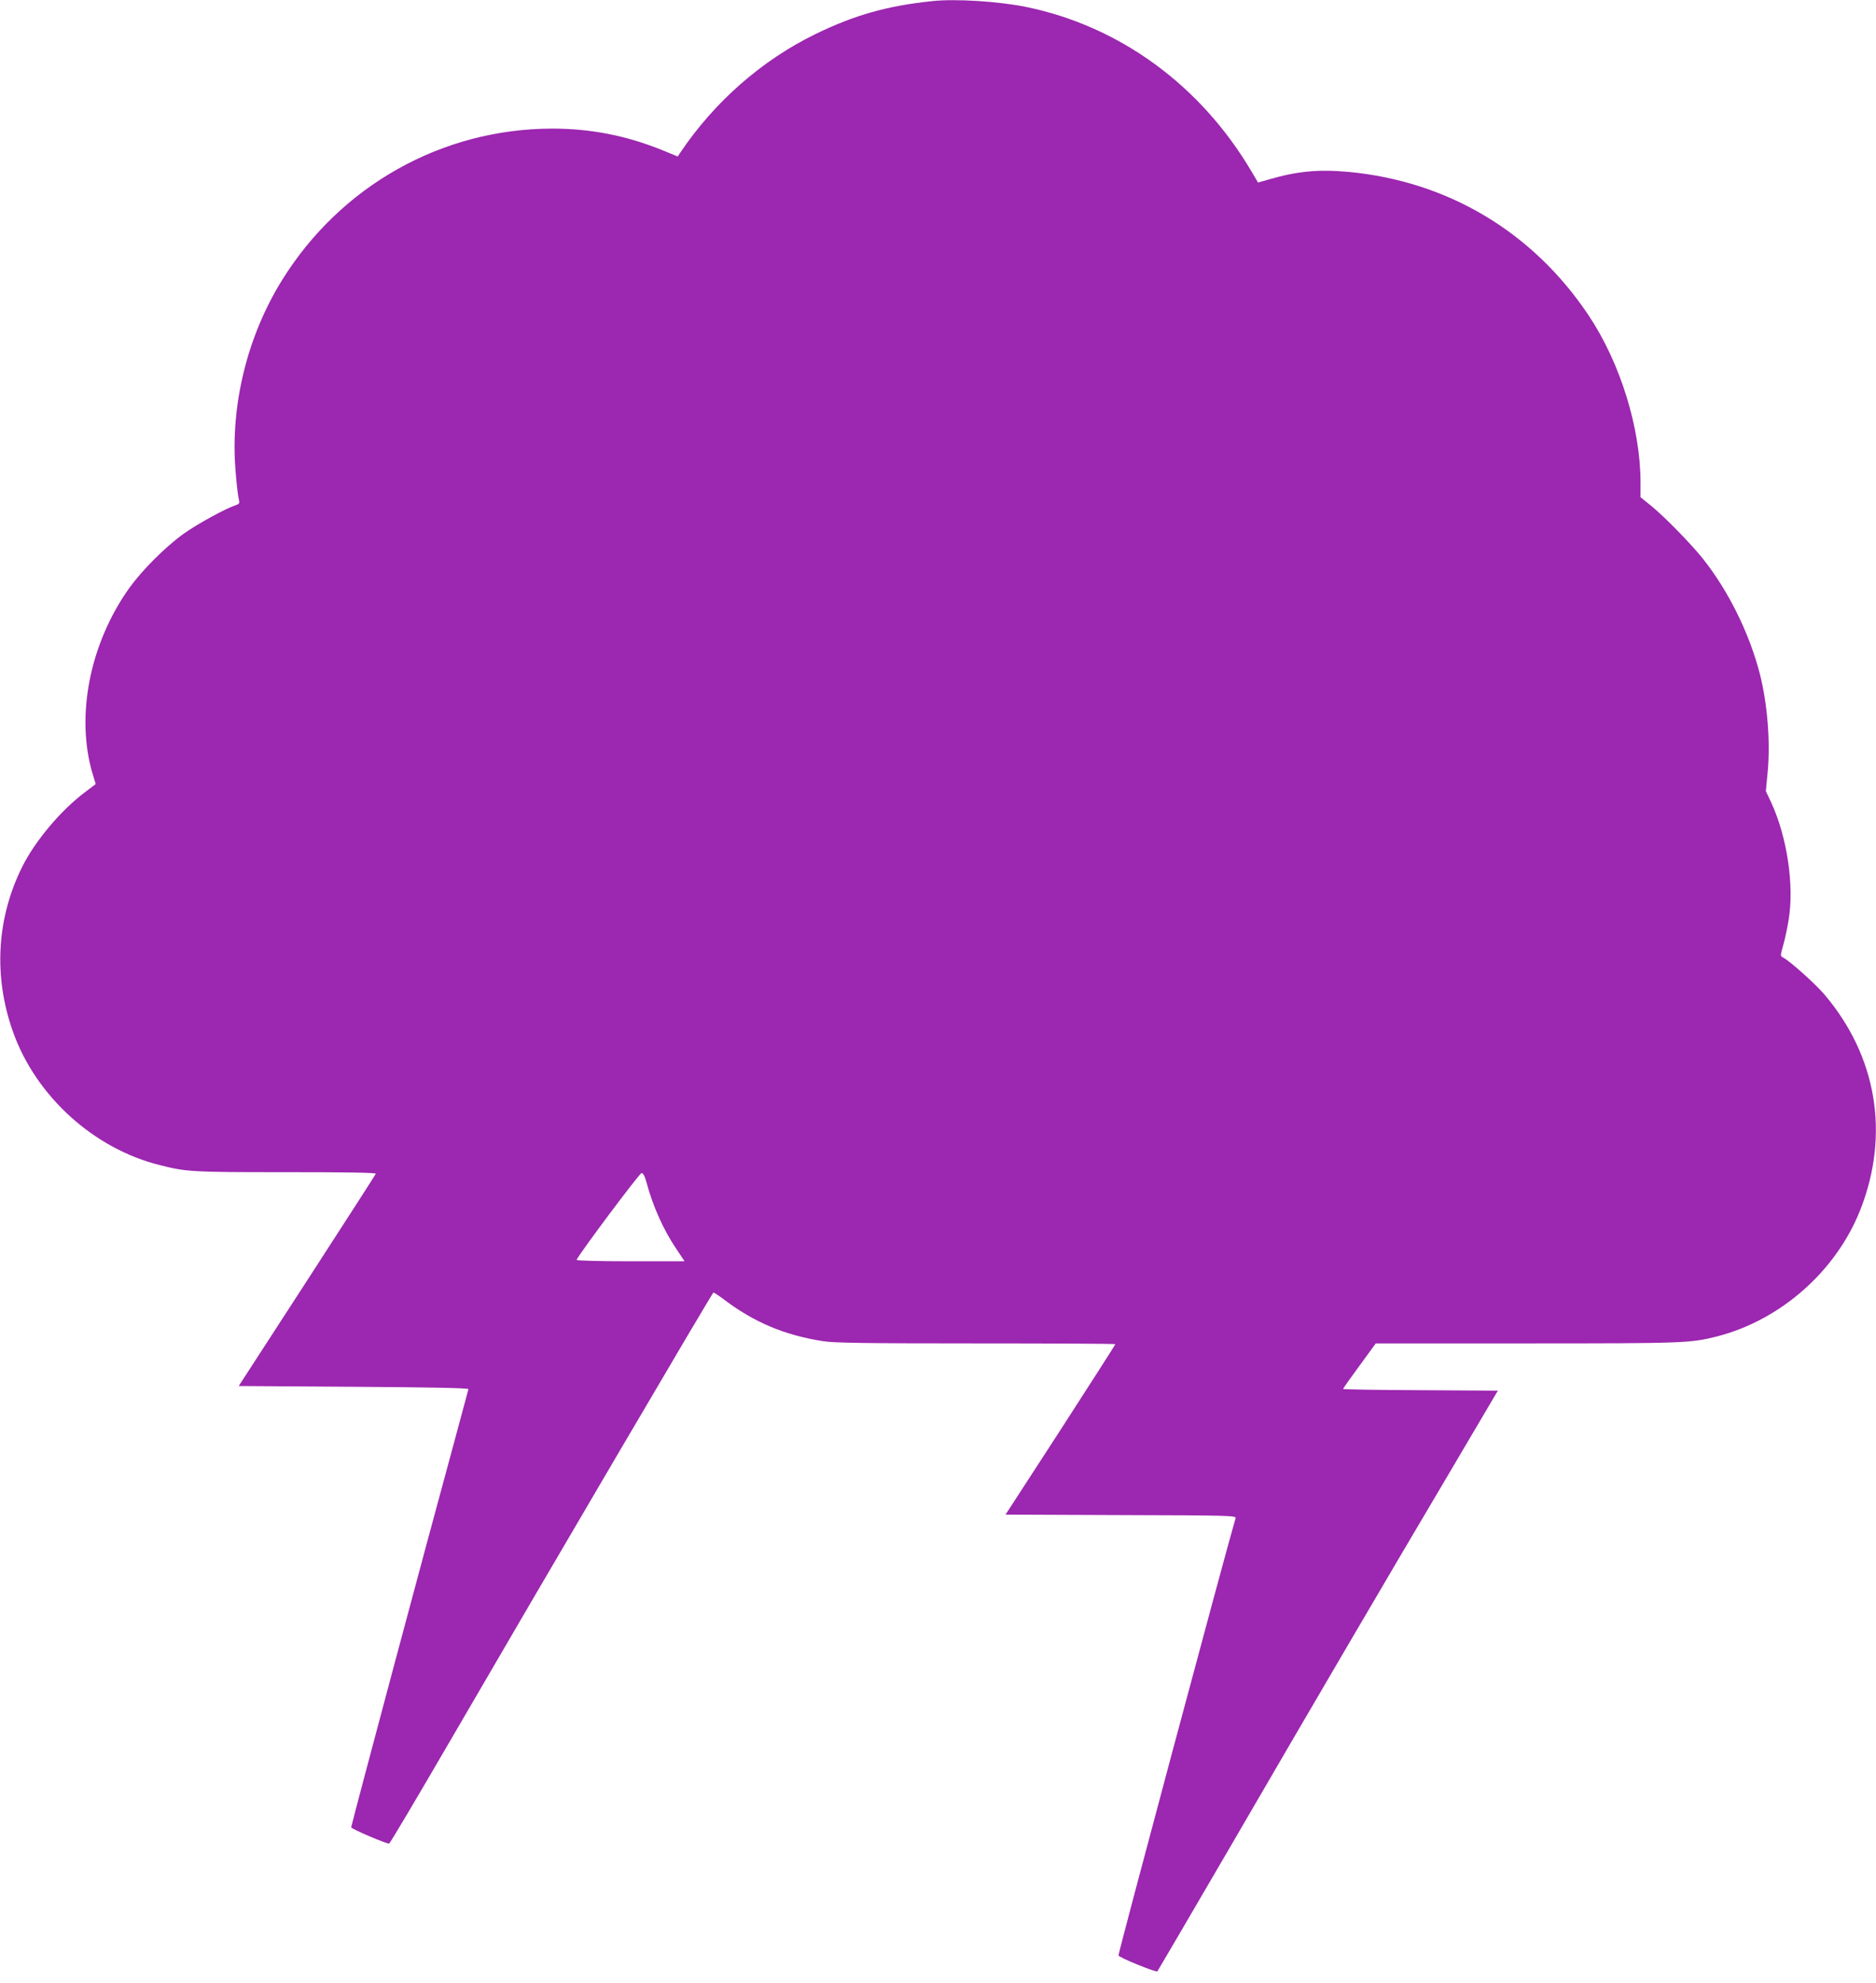 <?xml version="1.0" standalone="no"?>
<!DOCTYPE svg PUBLIC "-//W3C//DTD SVG 20010904//EN"
 "http://www.w3.org/TR/2001/REC-SVG-20010904/DTD/svg10.dtd">
<svg version="1.0" xmlns="http://www.w3.org/2000/svg"
 width="1211pt" height="1280pt" viewBox="0 0 1211 1280"
 preserveAspectRatio="xMidYMid meet">
<g transform="translate(0,1280) scale(0.1,-0.1)"
fill="#9c27b0" stroke="none">
<path d="M6020 12793 c-291 -30 -504 -90 -756 -213 -347 -169 -653 -438 -874
-767 l-15 -23 -100 41 c-232 94 -461 139 -711 139 -711 -1 -1365 -368 -1744
-979 -224 -361 -333 -806 -300 -1223 6 -79 15 -160 20 -181 8 -37 7 -39 -23
-49 -69 -24 -247 -122 -332 -183 -117 -84 -266 -233 -349 -348 -257 -359 -350
-832 -237 -1205 l19 -62 -71 -54 c-155 -116 -323 -317 -404 -481 -166 -334
-186 -710 -58 -1067 148 -414 521 -751 945 -857 175 -44 201 -46 813 -46 396
0 586 -3 583 -10 -2 -6 -202 -316 -444 -690 l-441 -680 742 -5 c486 -3 742 -8
741 -15 -1 -5 -45 -167 -97 -360 -170 -622 -646 -2402 -660 -2468 -2 -9 231
-109 245 -105 6 2 179 294 385 648 639 1099 1693 2893 1708 2908 2 2 30 -16
62 -40 198 -151 396 -235 648 -274 71 -11 275 -14 988 -14 493 0 897 -2 897
-5 0 -3 -160 -252 -354 -553 l-355 -547 745 -3 c703 -2 745 -3 740 -20 -58
-195 -756 -2799 -756 -2822 0 -12 243 -111 251 -103 4 5 215 366 470 803 526
905 1003 1719 1433 2445 l295 500 -499 3 c-275 1 -500 5 -500 8 0 4 48 71 106
150 l105 144 977 0 c1020 0 1053 2 1222 44 414 105 774 423 930 821 190 486
105 990 -234 1388 -61 71 -219 212 -265 237 -19 10 -19 11 -1 76 11 36 27 111
36 167 37 221 -9 533 -112 757 l-35 74 12 126 c18 194 -2 437 -50 628 -68 265
-203 538 -369 747 -75 94 -241 264 -329 337 l-73 59 0 94 c0 351 -130 772
-334 1078 -360 540 -911 869 -1556 928 -190 17 -327 4 -512 -50 l-67 -19 -42
71 c-329 558 -854 940 -1459 1063 -175 35 -451 53 -600 37z m-1845 -7630 c40
-148 107 -299 190 -422 l54 -81 -350 0 c-198 0 -349 4 -347 9 13 34 406 560
419 560 11 1 21 -18 34 -66z"/>
</g>
</svg>
